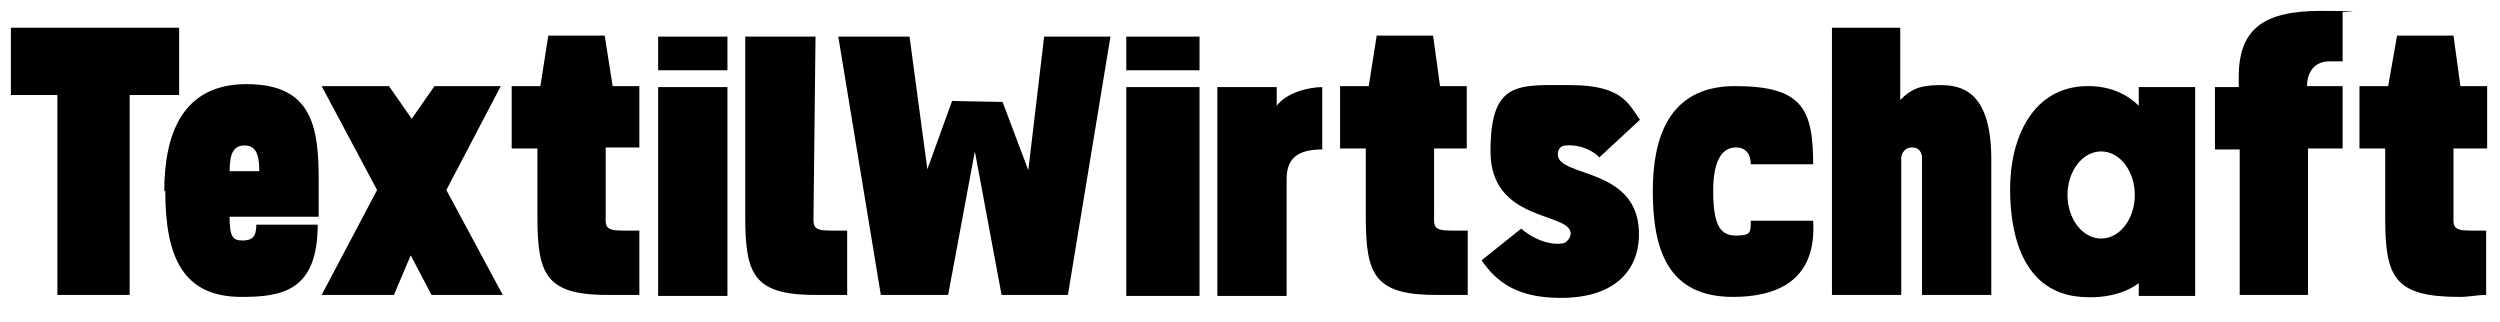<svg xmlns="http://www.w3.org/2000/svg" id="Ebene_1" viewBox="0 0 252.6 32.5"><defs><style>      .st0 {        fill: #fff;      }      .st1 {        fill: #e30613;      }      .st2 {        display: none;      }    </style></defs><path d="M216.1,8.8v1.9s-1.8-2.1-5.3-2c-5.4.1-7.7,5.2-7.7,10.4s1.6,10.5,7.2,10.9c3.9.3,5.8-1.4,5.8-1.4v1.3h5.7V8.8h-5.7ZM212.3,24.1c-1.9,0-3.4-2-3.4-4.4s1.5-4.4,3.4-4.4,3.4,2,3.4,4.4-1.5,4.4-3.4,4.4Z"></path><g id="TextilWirtschaft_negativ" class="st2"><rect x="-16.8" y="-18.4" width="286.5" height="69.6"></rect><path class="st0" d="M5.7,9.6H1.1V2.8h17v6.8h-5v20.2h-7.3V9.6h0Z"></path><path class="st0" d="M41.5,25.8l-1.7,4h-7.3l5.6-10.6-5.6-10.5h6.8l2.3,3.3,2.3-3.3h6.7l-5.5,10.5,5.7,10.6h-7.2l-2.1-4Z"></path><path class="st0" d="M54.3,22v-7h-2.6v-6.3h2.9l.8-5.1h5.7l.8,5.1h2.7v6.2h-3.4v6.6c0,1.3-.2,1.8,1.7,1.8h1.7v6.5c-1,0-1.6,0-2.7,0-6.7.1-7.6-1.9-7.6-7.9Z"></path><path class="st0" d="M75.3,22V3.7h7.1l-.2,17.8c0,1.3-.2,1.8,1.7,1.8h1.7v6.5c-1,0-1.6,0-2.7,0-6.7.1-7.6-1.9-7.6-7.9Z"></path><rect class="st0" x="66.5" y="3.7" width="7" height="3.4"></rect><rect class="st0" x="66.5" y="8.8" width="7" height="21.1"></rect><path class="st0" d="M16.6,19.3c0-5.7,1.8-10.8,8.3-10.8s7.3,4.1,7.3,9.6,0,2.6,0,3.8h-9c0,2,.3,2.4,1.3,2.4s1.4-.4,1.4-1.6h6.2c0,6.7-3.6,7.3-7.7,7.3-5.9,0-7.7-4-7.7-10.7ZM26.2,17.3c0-1.8-.4-2.6-1.5-2.6s-1.5.8-1.5,2.6h3Z"></path><polygon class="st0" points="84.7 3.7 91.9 3.7 93.7 17.1 96.2 10.2 101.3 10.3 103.9 17.2 105.5 3.7 112.2 3.7 107.9 29.8 101.2 29.8 98.5 15.3 95.8 29.8 89 29.8 84.7 3.7"></polygon><path class="st0" d="M138,22v-7h-2.6v-6.3h2.9l.8-5.1h5.7l.7,5.1h2.7v6.3h-3.3v6.5c0,1.3-.2,1.8,1.7,1.8h1.7v6.5c-1,0-1.6,0-2.7,0-6.7.1-7.6-1.9-7.6-7.9Z"></path><rect class="st0" x="113.8" y="3.7" width="7.4" height="3.4"></rect><rect class="st0" x="113.8" y="8.8" width="7.4" height="21.1"></rect><path class="st0" d="M185,2.8h7v7.3c1.1-1.1,2-1.5,4-1.5s5.2.4,5.2,7.5v13.7h-7v-13.9s0-1-1-1-1.1,1-1.1,1v13.9h-7V2.8Z"></path><path class="st0" d="M241,22v-7h-2.6v-6.3h2.9l.9-5.1h5.7l.7,5.1h2.7v6.3h-3.4v6.5c0,1.3-.2,1.8,1.7,1.8h1.6v6.5c-1,0-1.6.2-2.7.2-6.6,0-7.5-2-7.5-8Z"></path><g><path class="st0" d="M212.3,24.1c-1.9,0-3.4-2-3.4-4.4s1.5-4.4,3.4-4.4,3.4,2,3.4,4.4-1.5,4.4-3.4,4.4ZM216.1,10.7c-1.3-1.2-2.9-2-5-2-5.6,0-8,4.9-8,10.7s1.7,10.6,8,10.6,3.8-.5,5-1.4V10.7Z"></path><polygon class="st0" points="216.1 10.7 216.1 10.6 216.1 8.8 221.8 8.8 221.8 29.9 216.1 29.9 216.1 28.6 216.1 10.7"></polygon></g><path class="st0" d="M223.7,8.8h2.5v-1c0-4.8,2.4-6.7,8.3-6.7s1.8.1,2.2.1v5h-1.3c-1.8,0-2.3,1.4-2.3,2.5h3.6v6.3h-3.5v14.8h-6.9v-14.7h-2.5v-6.3h-.1Z"></path><path class="st0" d="M167,19.3c0-5.2,1.5-10.6,8.3-10.6s7.9,2.3,7.9,7.9h-6.3c0-.9-.4-1.7-1.5-1.7s-2.3.8-2.3,4.4.8,4.5,2.3,4.5,1.5-.3,1.5-1.5h6.3c.4,6.3-4,7.7-8.1,7.7-6.6,0-8.1-4.8-8.1-10.7Z"></path><path class="st0" d="M123.1,8.8h5.9v1.9c.9-1.3,3.2-1.9,4.6-1.9v6.3c-2.6,0-3.6,1-3.6,3v11.8h-7V8.8h.1Z"></path><path class="st0" d="M149.7,26.3l4-3.2c1,.9,2.7,1.7,4.1,1.5.5,0,.9-.6.9-1,0-2.2-8.1-1.1-8.1-8.3s2.8-6.7,8.1-6.7,5.9,2,7,3.5l-4.1,3.8c-1-1-2.4-1.3-3.4-1.2-.6,0-.8.5-.8.9,0,2.4,8.4,1.2,8.2,8.3-.1,3.3-2.3,6.2-7.9,6.2-4.4,0-6.5-1.6-8-3.8Z"></path></g><path d="M5.7,9.6H1.1V2.8h17v6.8h-5v20.2h-7.3V9.6h0Z"></path><path d="M41.5,25.8l-1.7,4h-7.3l5.6-10.6-5.6-10.5h6.8l2.3,3.3,2.3-3.3h6.7l-5.5,10.5,5.7,10.6h-7.2l-2.1-4Z"></path><path d="M54.3,22v-7h-2.6v-6.3h2.9l.8-5.1h5.7l.8,5.1h2.7v6.2h-3.4v6.6c0,1.3-.2,1.8,1.7,1.8h1.7v6.5c-1,0-1.6,0-2.7,0-6.7.1-7.6-1.9-7.6-7.9Z"></path><path d="M75.3,22V3.7h7.1l-.2,17.8c0,1.3-.2,1.8,1.7,1.8h1.7v6.5c-1,0-1.6,0-2.7,0-6.7.1-7.6-1.9-7.6-7.9Z"></path><rect x="66.5" y="3.7" width="7" height="3.4"></rect><rect x="66.5" y="8.8" width="7" height="21.1"></rect><path d="M16.6,19.3c0-5.7,1.8-10.8,8.3-10.8s7.3,4.1,7.3,9.6,0,2.6,0,3.8h-9c0,2,.3,2.4,1.3,2.4s1.4-.4,1.4-1.6h6.2c0,6.7-3.6,7.3-7.7,7.3-5.9,0-7.7-4-7.7-10.7ZM26.2,17.3c0-1.8-.4-2.6-1.5-2.6s-1.5.8-1.5,2.6h3Z"></path><polygon points="84.7 3.7 91.9 3.7 93.7 17.1 96.2 10.2 101.3 10.3 103.9 17.2 105.5 3.7 112.2 3.7 107.9 29.8 101.2 29.8 98.5 15.3 95.8 29.8 89 29.8 84.7 3.7"></polygon><path d="M138,22v-7h-2.6v-6.3h2.9l.8-5.1h5.7l.7,5.1h2.7v6.3h-3.3v6.5c0,1.3-.2,1.8,1.7,1.8h1.7v6.5c-1,0-1.6,0-2.7,0-6.7.1-7.6-1.9-7.6-7.9Z"></path><rect x="113.8" y="3.7" width="7.4" height="3.4"></rect><rect x="113.8" y="8.8" width="7.4" height="21.1"></rect><path d="M185,2.8h7v7.3c1.1-1.1,2-1.5,4-1.5s5.2.4,5.2,7.5v13.7h-7v-13.9s0-1-1-1-1.1,1-1.1,1v13.9h-7V2.8Z"></path><path d="M241,22v-7h-2.6v-6.3h2.9l.9-5.1h5.7l.7,5.1h2.7v6.3h-3.4v6.5c0,1.3-.2,1.8,1.7,1.8h1.6v6.5c-1,0-1.6.2-2.7.2-6.6,0-7.5-2-7.5-8Z"></path><path d="M223.7,8.8h2.5v-1c0-4.8,2.4-6.7,8.3-6.7s1.8.1,2.2.1v5h-1.3c-1.8,0-2.3,1.4-2.3,2.5h3.6v6.3h-3.5v14.8h-6.9v-14.7h-2.5v-6.3h-.1Z"></path><path d="M167,19.3c0-5.2,1.5-10.6,8.3-10.6s7.9,2.3,7.9,7.9h-6.3c0-.9-.4-1.7-1.5-1.7s-2.3.8-2.3,4.4.8,4.5,2.3,4.5,1.5-.3,1.5-1.5h6.3c.4,6.3-4,7.7-8.1,7.7-6.6,0-8.1-4.8-8.1-10.7Z"></path><path d="M123.1,8.8h5.9v1.9c.9-1.3,3.2-1.9,4.6-1.9v6.3c-2.6,0-3.6,1-3.6,3v11.8h-7V8.8h.1Z"></path><path d="M149.7,26.3l4-3.2c1,.9,2.7,1.7,4.1,1.5.5,0,.9-.6.9-1,0-2.2-8.1-1.1-8.1-8.3s2.8-6.7,8.1-6.7,5.9,2,7,3.5l-4.1,3.8c-1-1-2.4-1.3-3.4-1.2-.6,0-.8.5-.8.9,0,2.4,8.4,1.2,8.2,8.3-.1,3.3-2.3,6.2-7.9,6.2-4.4,0-6.5-1.6-8-3.8Z"></path><g id="Schutzbereich_x5F_x-H&#xF6;he" class="st2"><path class="st1" d="M-8-1.4l-1.7,4h-7.3l5.6-10.6-5.6-10.5h6.8l2.3,3.3,2.2-3.3H1l-5.5,10.5L1.2,2.6h-7.3l-1.9-4Z"></path><path class="st1" d="M-8,47l-1.7,4h-7.3l5.6-10.6-5.6-10.4h6.8l2.3,3.3,2.3-3.3H1.1l-5.5,10.5,5.7,10.6h-7.4l-1.9-4.1Z"></path><path class="st1" d="M260.3-1.4l-1.7,4h-7.3l5.6-10.6-5.6-10.5h6.8l2.3,3.3,2.3-3.3h6.7l-5.5,10.5,5.7,10.6h-7.2l-2.1-4Z"></path><path class="st1" d="M260.3,47l-1.7,4h-7.3l5.6-10.6-5.6-10.5h6.8l2.3,3.3,2.3-3.3h6.7l-5.5,10.5,5.7,10.6h-7.2l-2.1-4Z"></path></g></svg>